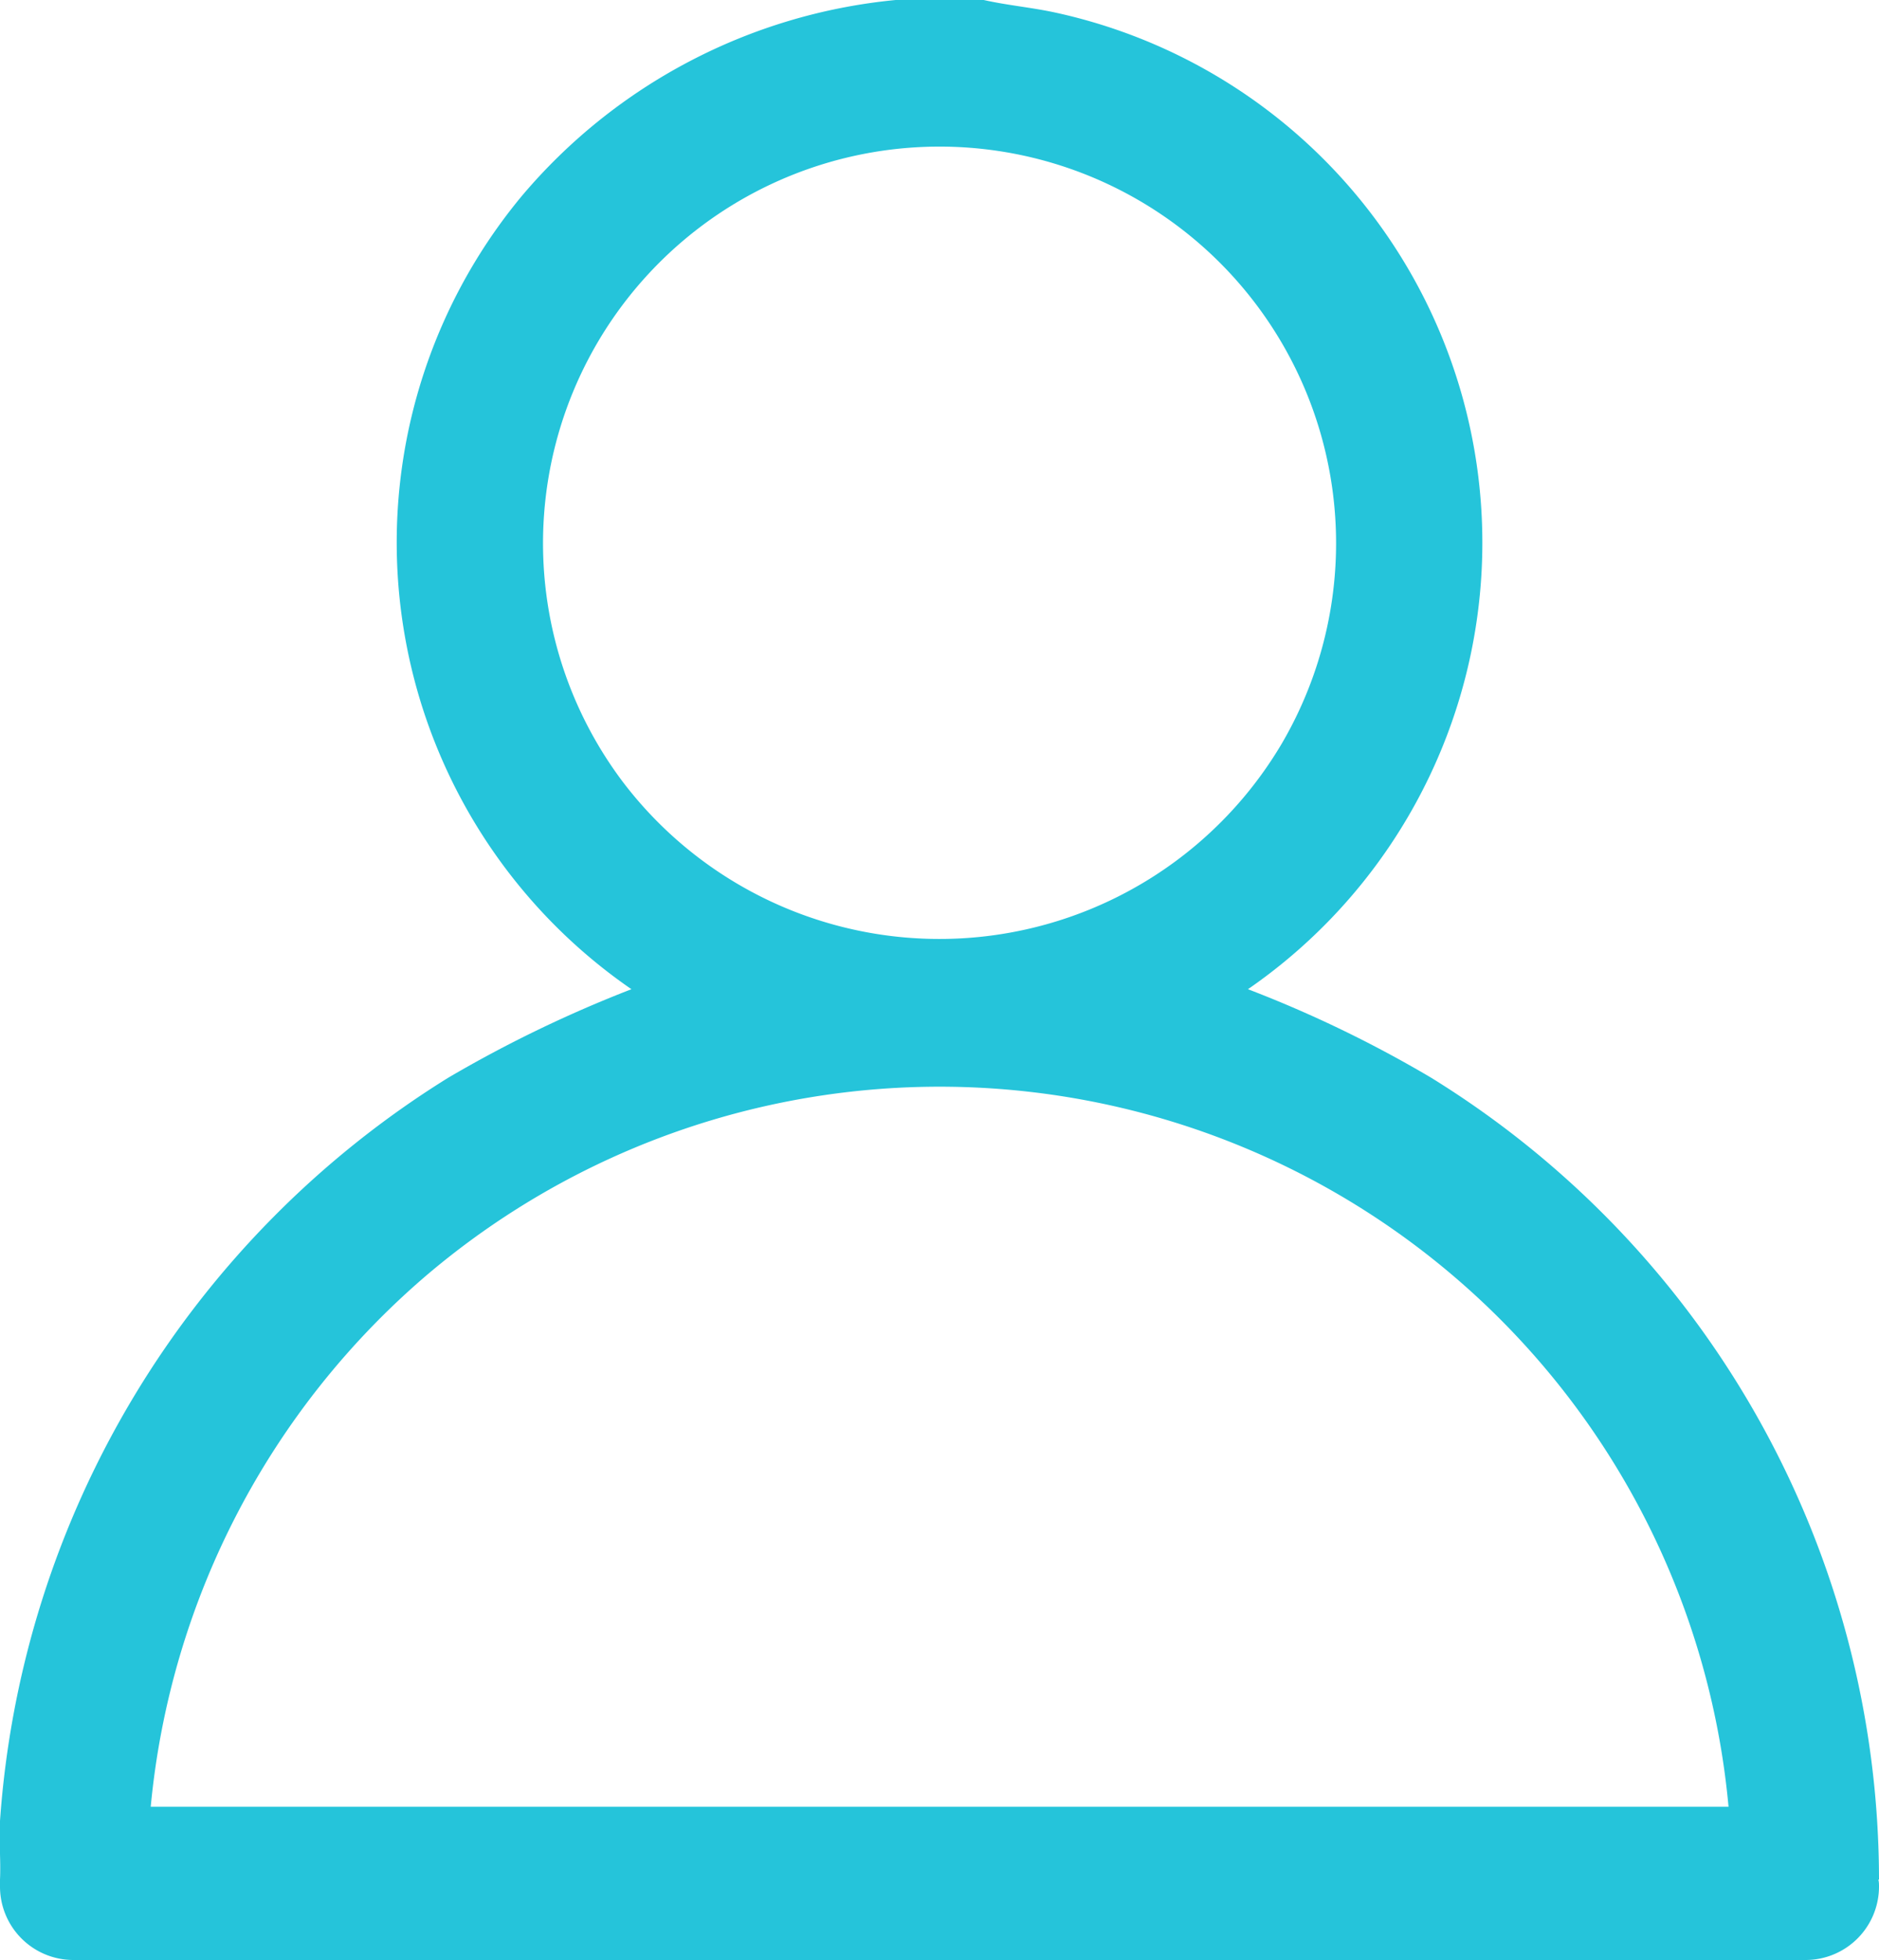 <svg id="Grupo_120" data-name="Grupo 120" xmlns="http://www.w3.org/2000/svg" xmlns:xlink="http://www.w3.org/1999/xlink" width="14.486" height="15.106" viewBox="0 0 14.486 15.106">
  <defs>
    <clipPath id="clip-path">
      <rect id="Retângulo_107" data-name="Retângulo 107" width="14.486" height="15.106" fill="#25c4da"/>
    </clipPath>
  </defs>
  <g id="Grupo_100" data-name="Grupo 100" transform="translate(0 0)" clip-path="url(#clip-path)">
    <path id="Caminho_45" data-name="Caminho 45" d="M14.486,14.486a7.267,7.267,0,0,0-3.453-6.18,9.33,9.33,0,0,0-1.412-.682A4.181,4.181,0,0,0,8.15.1C7.962.058,7.771.042,7.584,0H6.905A4.309,4.309,0,0,0,4.02,1.514a4.18,4.18,0,0,0,.848,6.11,9.736,9.736,0,0,0-1.412.682A7.344,7.344,0,0,0,0,14.034c-.009.149.007.3,0,.453H0v.054a.566.566,0,0,0,.566.565H13.92a.566.566,0,0,0,.566-.565c0-.019,0-.036-.005-.054ZM4.8,6.024a3.057,3.057,0,1,1,5.08-.29,3.066,3.066,0,0,1-5.08.29M3.3,9.819a6.108,6.108,0,0,1,10.026,4.106H1.162A6.148,6.148,0,0,1,3.3,9.819" transform="translate(0 0)" fill="#25c4da"/>
  </g>
</svg>

